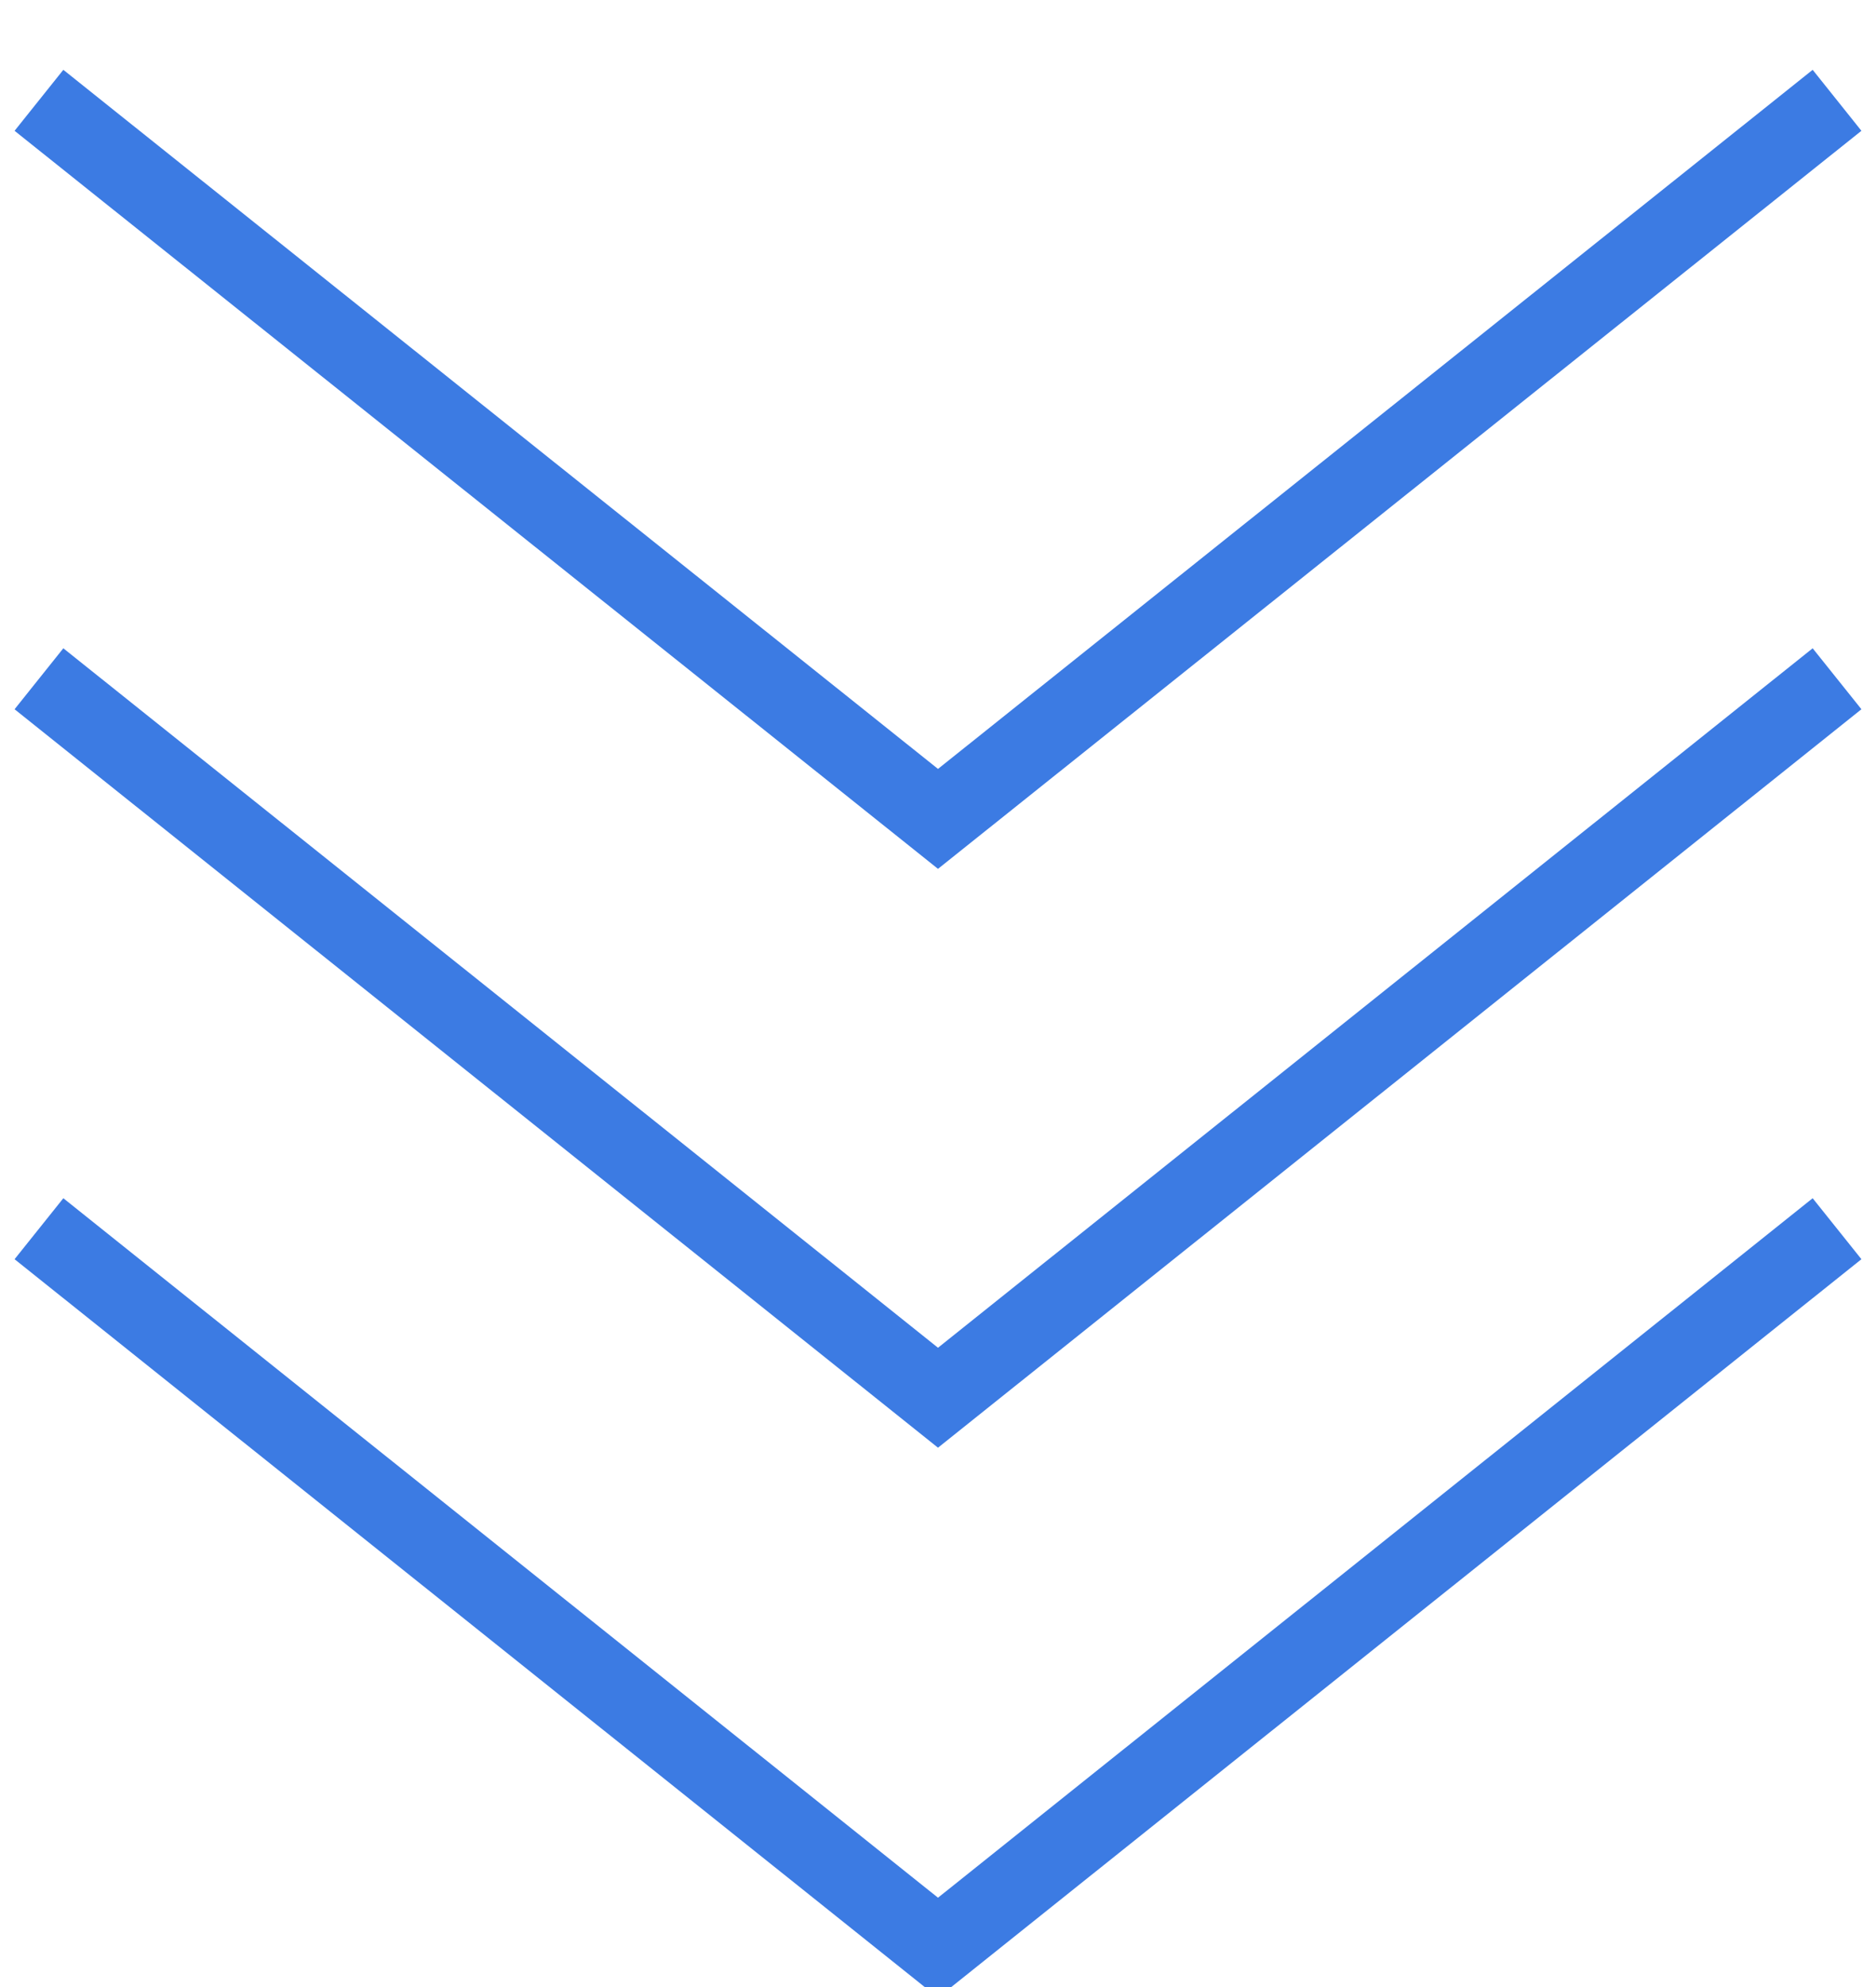 <svg id="アロー" xmlns="http://www.w3.org/2000/svg" width="48.062" height="50.91"><defs><style>.cls-1{fill:none;stroke:#3c7be3;stroke-width:2px;fill-rule:evenodd}</style></defs><path id="長方形_814" data-name="長方形 814" class="cls-1" d="M698.533 9015.01l-23.033 18.42-23.033-18.42" transform="translate(-651.469 -8997.62)"/><path id="長方形_814-2" data-name="長方形 814" class="cls-1" d="M698.533 9029.1l-23.033 18.42-23.033-18.42" transform="translate(-651.469 -8997.62)"/><path id="長方形_814-3" data-name="長方形 814" class="cls-1" d="M698.533 9000.19L675.5 9018.6l-23.033-18.41" transform="translate(-651.469 -8997.62)"/></svg>